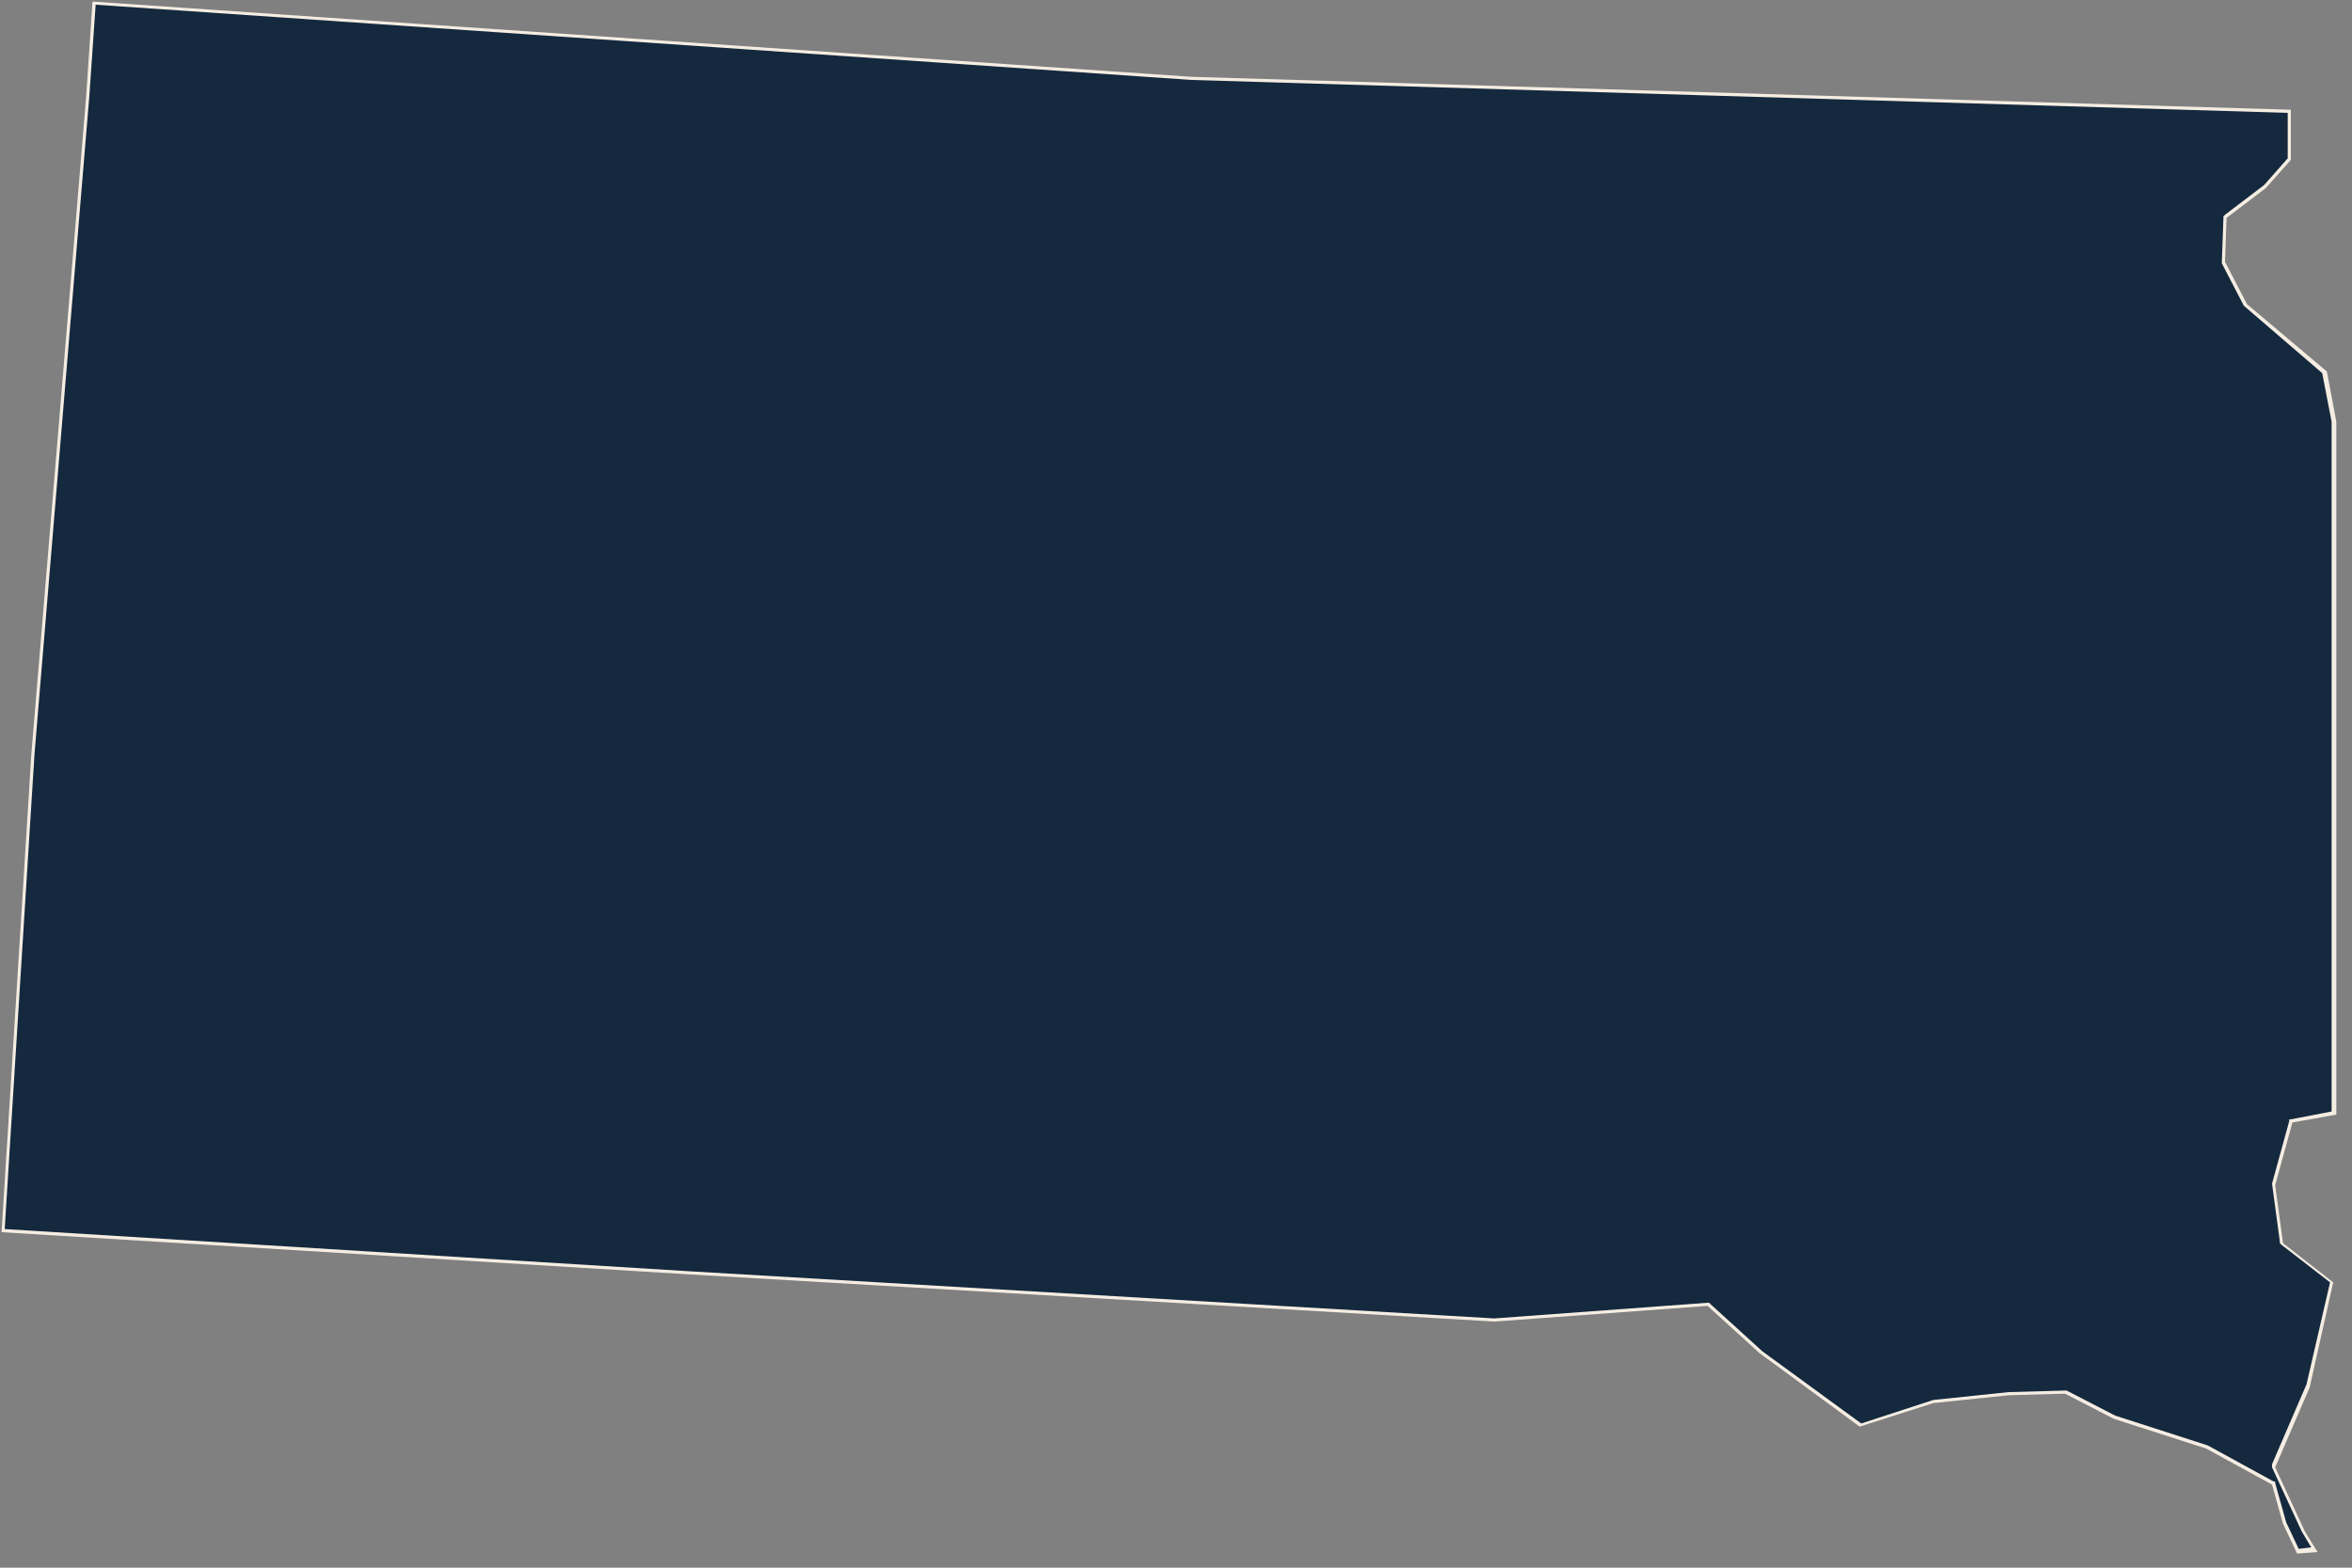 <?xml version="1.0" encoding="utf-8"?>
<!-- Generator: Adobe Illustrator 22.1.0, SVG Export Plug-In . SVG Version: 6.00 Build 0)  -->
<svg version="1.1" id="Layer_1" xmlns="http://www.w3.org/2000/svg" xmlns:xlink="http://www.w3.org/1999/xlink" x="0px" y="0px"
	 viewBox="0 0 150 100" style="enable-background:new 0 0 150 100;" xml:space="preserve">
<rect x="0" y="0" width="150" height="100" fill="#808080" stroke="none"/>
<style type="text/css">
	.st0{fill:#14293E;}
	.st1{fill:#F5EDE2;}
</style>
<g>
	<polygon class="st0" points="145.7,97.2 145,94.7 140.7,92.3 134.8,90.4 131.7,88.8 128.1,88.9 123.3,89.4 118.6,90.9 112.3,86.2 
		109,83.2 95.3,84.2 44.1,81.2 0.2,78.5 2.1,48.1 5.6,6.1 6,0.2 76,5 146,7.1 146,10.2 144.4,11.9 141.9,13.8 141.8,16.7 
		143.2,19.4 148.3,23.8 148.9,26.9 148.9,71 146.1,71.5 145,75.6 145.5,79.3 148.7,81.8 147.2,88.5 145,93.6 146.9,97.7 147.6,98.9 
		146.6,99 	"/>
	<path class="st1" d="M6.1,0.3L76,5.1l69.9,2.1v2.9l-1.5,1.7l-2.5,1.9l-0.1,0.1l0,0.1l-0.1,2.8l0,0.1l0,0l1.4,2.7l0,0l0,0l5,4.3
		l0.6,3.1v44l-2.6,0.5l-0.1,0l0,0.1l-1.1,4l0,0l0,0l0.5,3.7l0,0.1l0.1,0.1l3.1,2.4l-1.5,6.5l-2.2,5.1l0,0.1l0,0.1l1.9,4.1l0.6,1
		l-0.8,0.1l-0.8-1.7l-0.7-2.5l0-0.1l-0.1,0l-4.2-2.3l-5.9-1.9l-3.1-1.6l0,0l-0.1,0l-3.6,0.1l-4.8,0.5l-4.6,1.5l-6.3-4.6l-3.3-3
		l-0.1-0.1l-0.1,0l-13.6,1l-51.2-3L0.3,78.4l1.9-30.3l3.5-42L6.1,0.3 M5.9,0.1l-0.4,6L2,48.1L0.1,78.6l44,2.7l51.2,3l13.6-1l3.3,3
		l6.4,4.7l4.7-1.5l4.8-0.5l3.6-0.1l3.1,1.6l5.9,1.9l4.2,2.3l0.7,2.5l0.9,1.9l1.3-0.1l-0.8-1.3l-1.9-4.1l2.2-5.1l1.5-6.7l-3.2-2.5
		l-0.5-3.7l1.1-4l2.8-0.5V26.9l-0.6-3.2l-5.1-4.3l-1.4-2.7l0.1-2.8l2.5-1.9l1.6-1.8V7L76,4.9L5.9,0.1L5.9,0.1z"/>
</g>
</svg>
